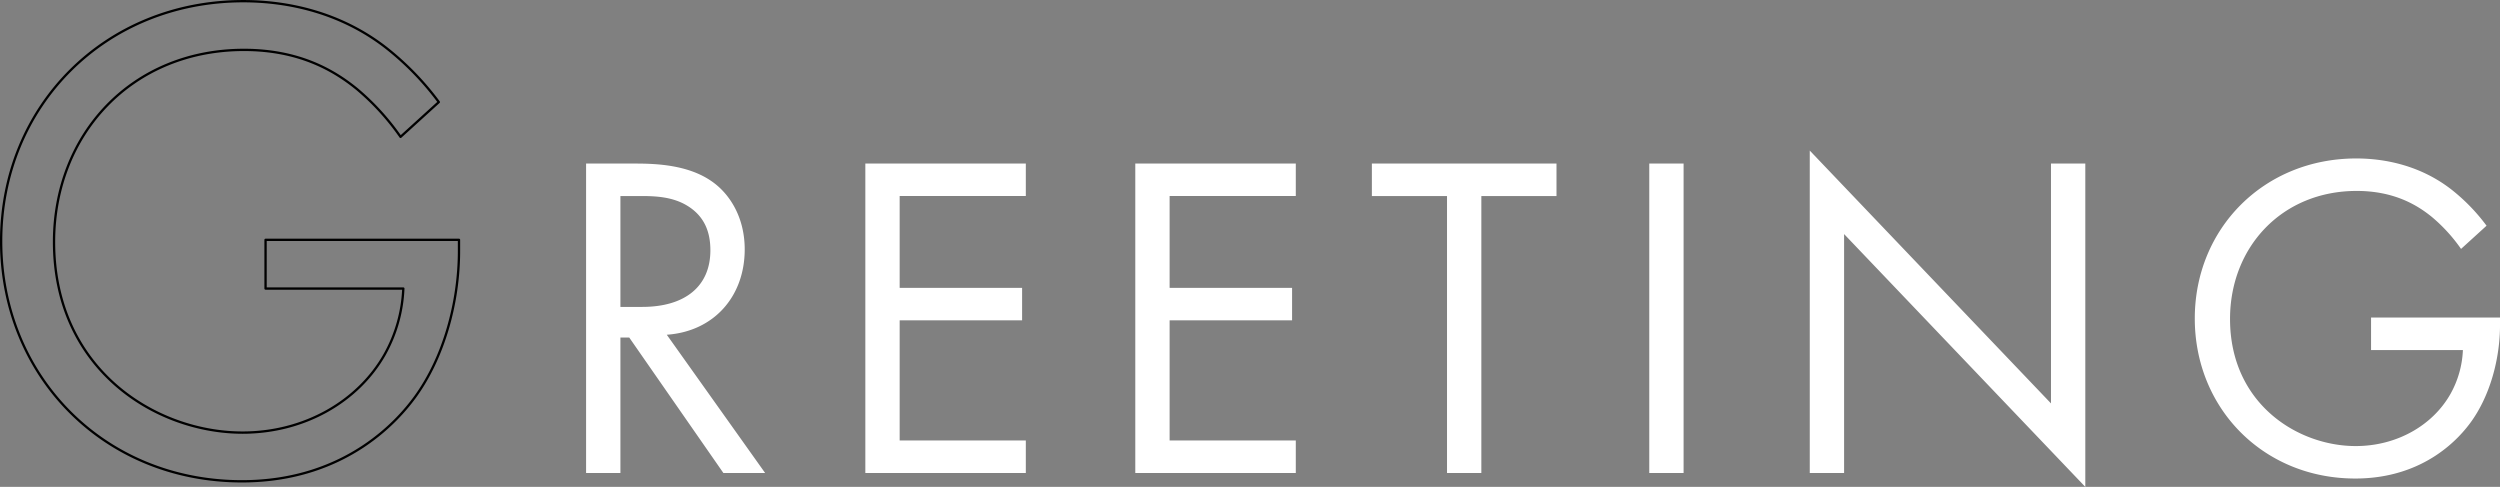 <svg id="text_ttl" xmlns="http://www.w3.org/2000/svg" width="1077.876" height="209.91" viewBox="0 0 1077.876 209.91">
  <rect x="0" y="0" width="1077.876" height="209.91" fill="#808080" stroke="none"/>
  <defs>
    <style>
      .cls-1, .cls-2 {
        fill: #fff;
        fill-rule: evenodd;
      }

      .cls-2 {
        fill-opacity: 0;
        stroke: #000;
        stroke-linejoin: round;
        stroke-width: 1px;
      }
    </style>
  </defs>
  <path id="REETING" class="cls-1" d="M996.286,8727.05v133.4h14.8v-58.4h3.8l40.59,58.4h18l-42.4-59.6c20.2-1.4,33.6-16.4,33.6-36.8,0-14.2-6.8-24.4-14.6-29.6-10-6.8-23.4-7.4-32.39-7.4h-21.4Zm14.8,14h9c6.39,0,13.19.4,19.19,3.8,8.4,4.8,10.6,12.2,10.6,19.6,0,15.6-11,24.4-29.39,24.4h-9.4v-47.8Zm174.79-14h-69.19v133.4h69.19v-14h-54.39v-51.8h52.79v-14h-52.79v-39.6h54.39v-14Zm116.4,0h-69.2v133.4h69.2v-14h-54.4v-51.8h52.8v-14h-52.8v-39.6h54.4v-14Zm112.4,14v-14h-79.6v14h32.4v119.4h14.8v-119.4h32.4Zm40-14v133.4h14.8v-133.4h-14.8Zm84,133.4v-103l104,109v-139.4h-14.8v103.4l-104-109v139h14.8Zm227.2-53h39.6a42.186,42.186,0,0,1-5.4,19c-7.6,13.4-23,22.4-40.8,22.4-25.2,0-54.2-18.4-54.2-54.8,0-31,22.4-55.2,54.6-55.2,16,0,26,6,32.4,11.2a70.472,70.472,0,0,1,12.6,13.8l11-10a81.628,81.628,0,0,0-15.4-15.8c-13-10-28-13.2-40.8-13.2-39.8,0-69.6,30.2-69.6,69s29.6,69,69.2,69c30.6,0,45.6-18.6,49.6-24,8.4-11.4,12.8-27.4,12.8-42.2v-3.2h-55.6v14Z" transform="translate(-743.594 -8656.53)"/>
  <path id="G" class="cls-2" d="M858.089,8780.94h59.4a63.327,63.327,0,0,1-8.1,28.51c-11.4,20.1-34.5,33.6-61.2,33.6-37.8,0-81.3-27.6-81.3-82.21,0-46.5,33.6-82.8,81.9-82.8,24,0,39,9,48.6,16.8a105.707,105.707,0,0,1,18.9,20.7l16.5-15a122.477,122.477,0,0,0-23.1-23.7c-19.5-15-42-19.8-61.2-19.8-59.7,0-104.4,45.3-104.4,103.5s44.4,103.51,103.8,103.51c45.9,0,68.4-27.9,74.4-36,12.6-17.1,19.2-41.11,19.2-63.31v-4.8h-83.4v21Z" transform="translate(-743.594 -8656.53)"/>
</svg>
